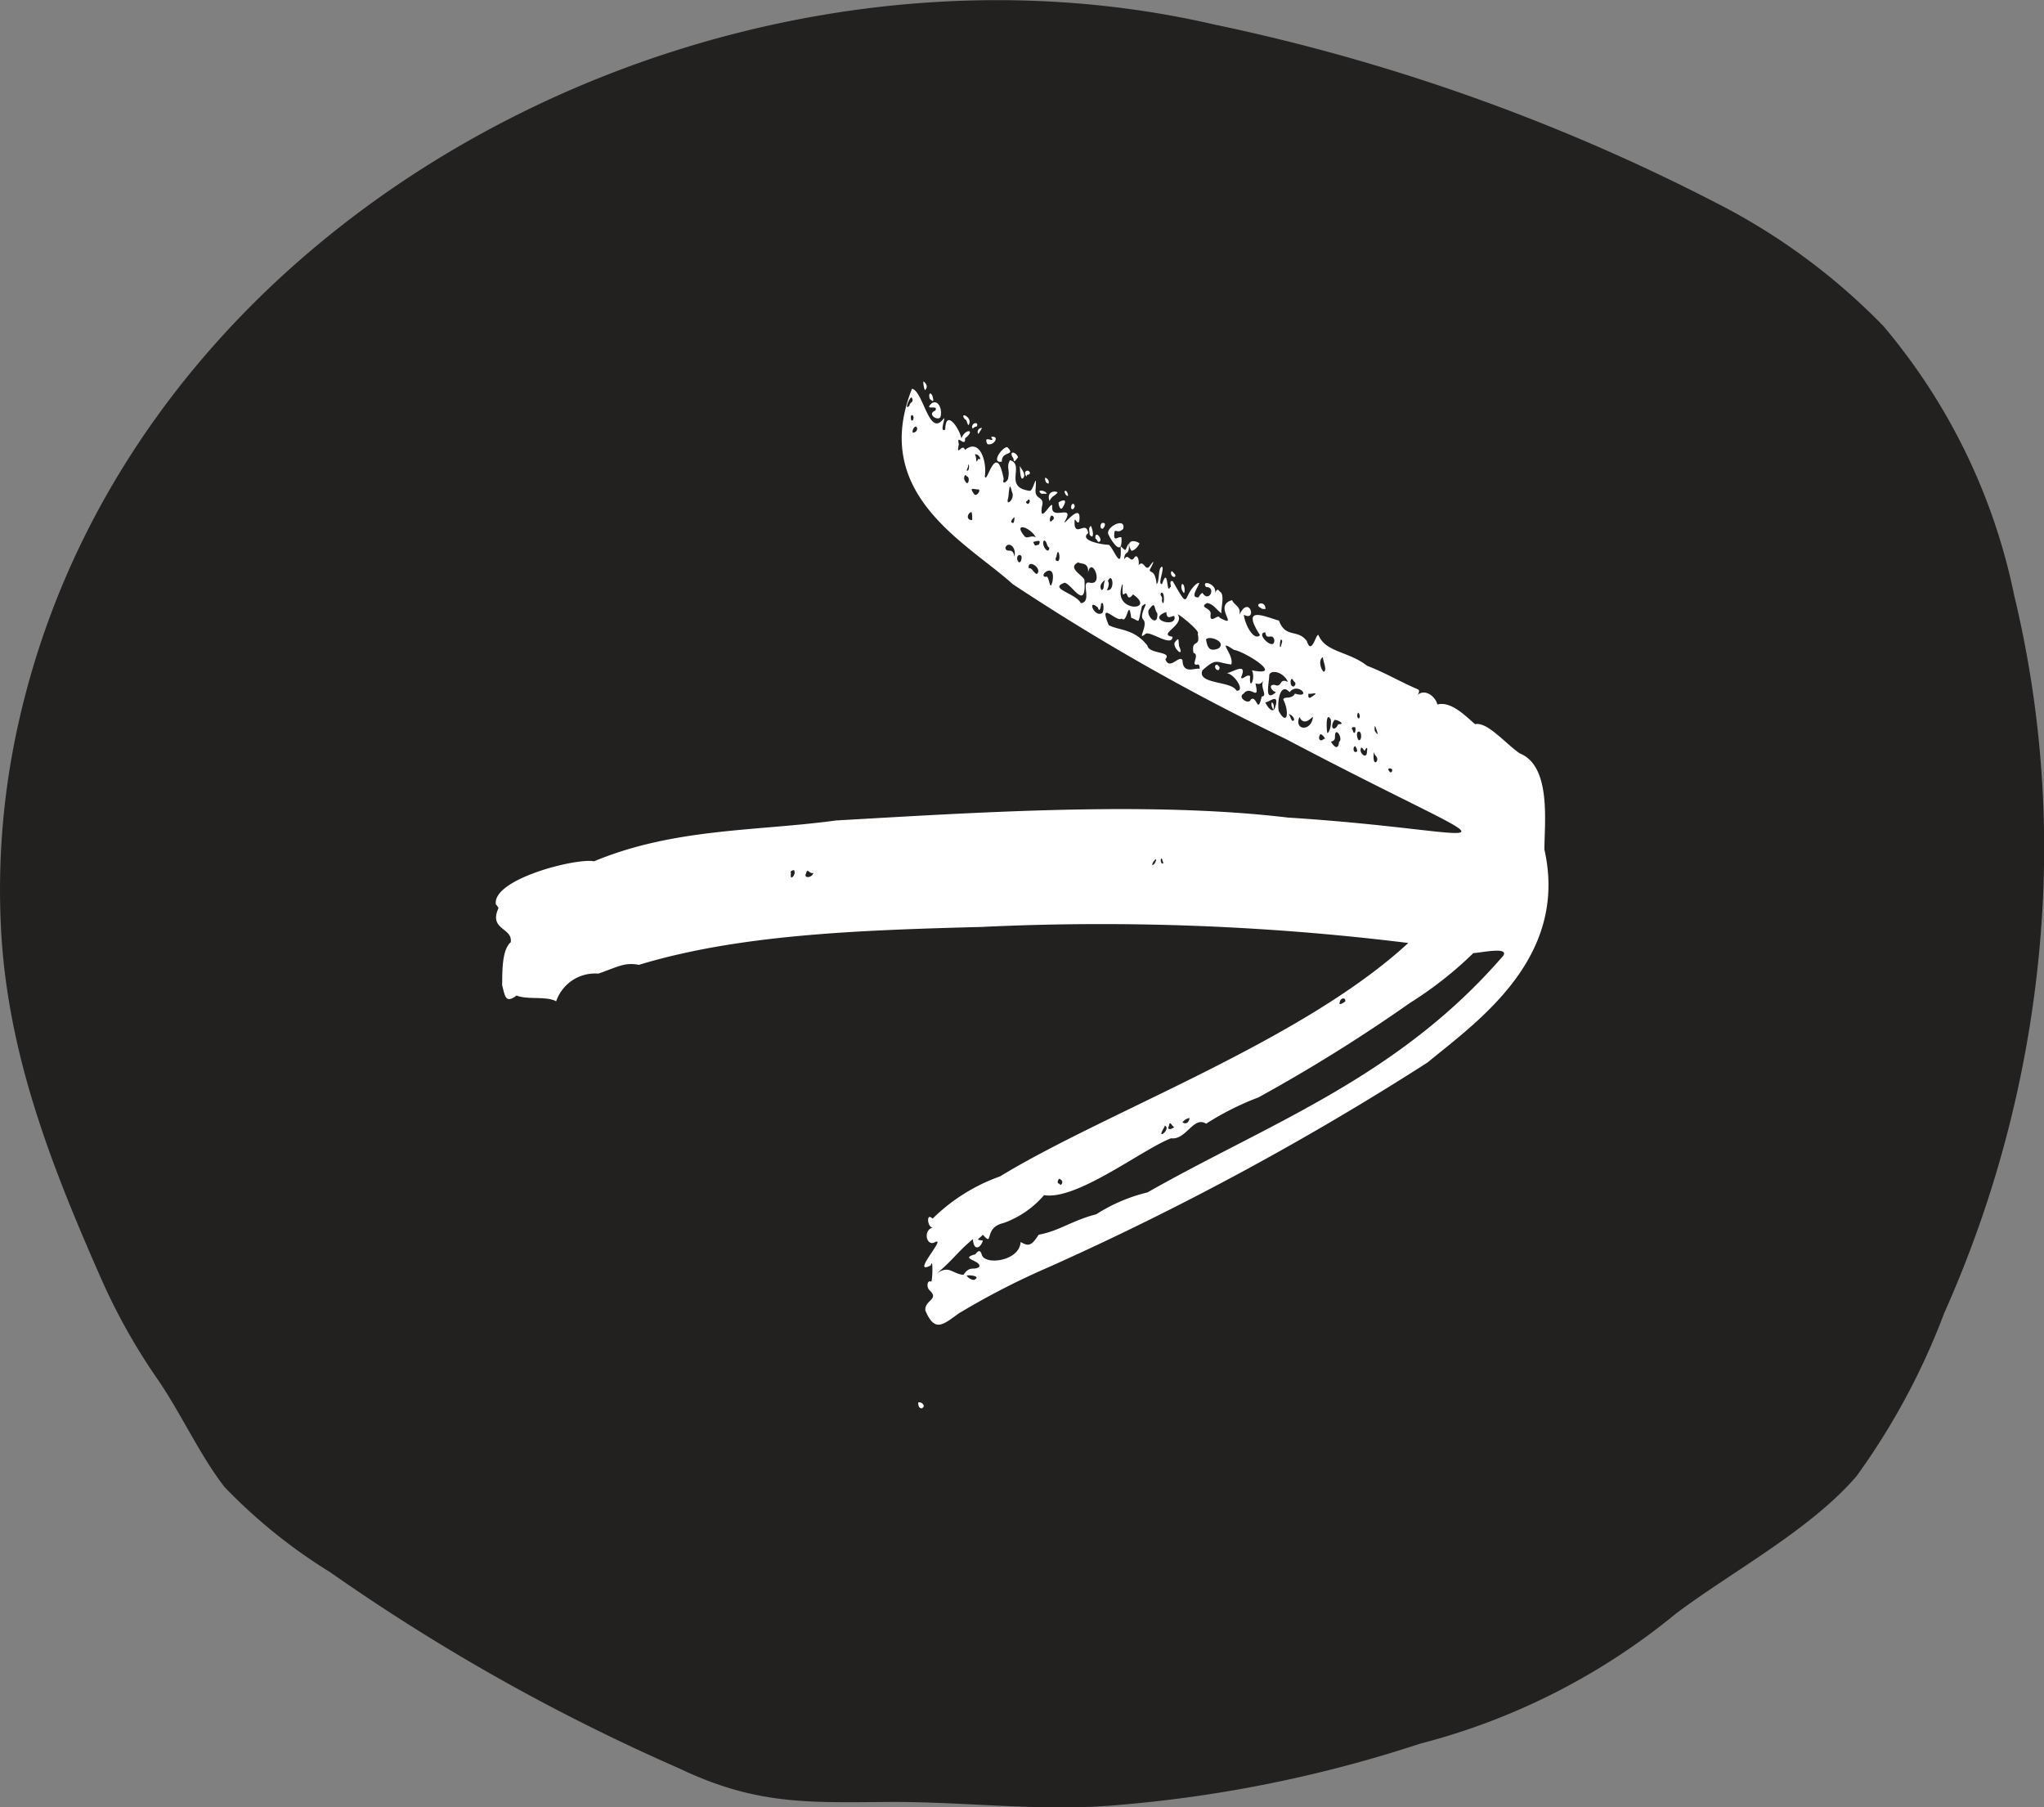 <svg xmlns="http://www.w3.org/2000/svg" width="65.99" height="58.34">
    <rect width="100%" height="100%" fill="#808080" stroke="none"/>
    <g id="arrow-full" transform="rotate(180 32.996 29.172)">
        <path id="Tracé_28" data-name="Tracé 28" d="M143.452 464.968a19.545 19.545 0 0 0 4.228 8.7 20.477 20.477 0 0 0 5.424 3.987 63.77 63.77 0 0 0 16.184 5.745c15.92 3.676 34.794-5.873 38.569-22.438a24.59 24.59 0 0 0 .582-6.905c-.232-3.912-1.582-7.409-3.137-10.947a19.647 19.647 0 0 0-1.933-3.481c-.741-1.086-1.349-2.431-2.138-3.445a17.344 17.344 0 0 0-3.413-2.752 65.181 65.181 0 0 0-11.266-6.332c-2.485-1.187-4.165-1.1-6.74-1.084-2.524.018-5-.331-7.53-.089a42.265 42.265 0 0 0-9.65 1.971 21.433 21.433 0 0 0-8.266 4.205c-1.831 1.373-4.337 2.7-5.825 4.433a22.488 22.488 0 0 0-2.831 5.267 37.1 37.1 0 0 0-3.1 12.06 34.849 34.849 0 0 0 .842 11.105Z" transform="translate(-142.488 -425.845)" fill="#232020"/>
        <g id="Composant_7_1" data-name="Composant 7 – 1" transform="translate(16 12.879)" fill="#fff">
            <path id="Tracé_9345" data-name="Tracé 9345" d="M292.108 1115.469c-.195.321.09.192.145.141-.003-.095-.064-.302-.145-.141Z" transform="translate(-276.435 -1086.368)"/>
            <path id="Tracé_9346" data-name="Tracé 9346" d="M291.37 1117.374c-.133-.1-.012.166.015.141.073.007.022-.095-.015-.141Z" transform="translate(-275.799 -1087.896)"/>
            <path id="Tracé_9347" data-name="Tracé 9347" d="M289.673 1115.4c0 .146.131.12.116-.047-.047-.072-.084-.024-.116.047Z" transform="translate(-274.378 -1086.294)"/>
            <path id="Tracé_9348" data-name="Tracé 9348" d="M296.076 1119.234a.152.152 0 0 0 .116.188c.001-.122-.038-.188-.116-.188Z" transform="translate(-279.939 -1089.379)"/>
            <path id="Tracé_9349" data-name="Tracé 9349" d="M296.713 1117.684h-.174c.038.124.372.147.174 0Z" transform="translate(-280.343 -1088.159)"/>
            <path id="Tracé_9350" data-name="Tracé 9350" d="M285.3 1111.261c-.14-.182-.134.09-.044.282.106-.065.035-.181.044-.282Z" transform="translate(-270.485 -1083.055)"/>
            <path id="Tracé_9351" data-name="Tracé 9351" d="M242.855 1100.21c-.013-.029-.1-.023-.131-.024-.005.314.427.153.131.024Z" transform="translate(-233.588 -1074.382)"/>
            <path id="Tracé_9352" data-name="Tracé 9352" d="M300.787 1120.382c-.19 0-.051.22.058.094.02-.076-.055-.219-.058-.094Z" transform="translate(-283.952 -1090.245)"/>
            <path id="Tracé_9353" data-name="Tracé 9353" d="M262.7 1102.684c-.09-.188-.076.293.029.235a.245.245 0 0 0-.029-.235Z" transform="translate(-250.894 -1076.314)"/>
            <path id="Tracé_9354" data-name="Tracé 9354" d="M326.891 978.83c-.153.062 0 .228.116.188 0-.125-.039-.188-.116-.188Z" transform="translate(-306.658 -978.83)"/>
            <path id="Tracé_9355" data-name="Tracé 9355" d="M283.4 1110.376c-.229 0 .125.458.087.094.001.03-.028 0-.087-.094Z" transform="translate(-268.861 -1082.405)"/>
            <path id="Tracé_9356" data-name="Tracé 9356" d="M282.308 1112.369c-.052.026-.14.2 0 .188.077.002.105-.196 0-.188Z" transform="translate(-267.914 -1083.973)"/>
            <path id="Tracé_9357" data-name="Tracé 9357" d="M278.149 1109.951c-.156-.314-.456-.7-.421-.094.1.065.264-.187.232.141-.012.18-.11-.052-.29.142-.081.4.597.041.479-.189Z" transform="translate(-263.943 -1081.744)"/>
            <path id="Tracé_9358" data-name="Tracé 9358" d="M264.91 1105.053c-.087.046.057.148.087.188.077-.048.003-.212-.087-.188Z" transform="translate(-252.84 -1078.211)"/>
            <path id="Tracé_9359" data-name="Tracé 9359" d="M294.143 1116.576c-.088.188-.186.158-.262.282.106.064.367.015.262-.282Z" transform="translate(-278.034 -1087.286)"/>
            <path id="Tracé_9360" data-name="Tracé 9360" d="M273.99 1109.034c-.039-.024-.2.081-.262.235.172.131.472.096.262-.235Z" transform="translate(-260.524 -1081.345)"/>
            <path id="Tracé_9361" data-name="Tracé 9361" d="M326.148 1133.407c-.108.091-.056.211.044.283.024-.01-.009-.214-.044-.283Z" transform="translate(-306.016 -1100.539)"/>
            <path id="Tracé_9362" data-name="Tracé 9362" d="M322.875 1129.61c.278-.261-.249-.018-.116-.235.3-.119-.125-.368-.174-.189-.058.244.082.564.29.424Z" transform="translate(-302.961 -1097.166)"/>
            <path id="Tracé_9363" data-name="Tracé 9363" d="M263.643 1093.828c.032.178-.023.337.145.118.065-.182-.334-.528-.145-.118Z" transform="translate(-251.718 -1069.224)"/>
            <path id="Tracé_9364" data-name="Tracé 9364" d="M324.5 1131.921c.07.16.142.063.087-.094-.105-.094-.145-.114-.087.094Z" transform="translate(-304.613 -1099.241)"/>
            <path id="Tracé_9365" data-name="Tracé 9365" d="M240.741 1085.144a.253.253 0 0 0-.058-.236c-.02.126 0 .205.058.236Z" transform="translate(-231.808 -1062.352)"/>
            <path id="Tracé_9366" data-name="Tracé 9366" d="M302.111 1120.008c-.089.114.059.266.116.377-.006-.199-.027-.504-.116-.377Z" transform="translate(-285.16 -1089.965)"/>
            <path id="Tracé_9367" data-name="Tracé 9367" d="M254.163 1091.039c.018-.122-.142-.216-.145-.047.058.094.106.108.145.047Z" transform="translate(-243.4 -1067.07)"/>
            <path id="Tracé_9368" data-name="Tracé 9368" d="M303.771 1122.693c0-.2-.118.025-.145.047.053.181.339.237.145-.047Z" transform="translate(-286.501 -1092.037)"/>
            <path id="Tracé_9369" data-name="Tracé 9369" d="M315.683 1128.281c-.064 0-.062-.145-.116-.189-.167.259.333.465.116.189Z" transform="translate(-296.844 -1096.354)"/>
            <path id="Tracé_9370" data-name="Tracé 9370" d="M305.807 1122.536c.019.362-.477.178-.174.471.167 0 .541-.534.174-.471Z" transform="translate(-288.159 -1091.975)"/>
            <path id="Tracé_9371" data-name="Tracé 9371" d="M309.375 1125.189c-.226-.058-.412.286-.116.235-.185-.264.293.121.116-.235Z" transform="translate(-291.262 -1094.063)"/>
            <path id="Tracé_9372" data-name="Tracé 9372" d="M313.656 1127.684c-.1.158.173.159.145-.047-.072-.02-.047.051-.145.047Z" transform="translate(-295.194 -1095.992)"/>
            <path id="Tracé_9373" data-name="Tracé 9373" d="m312.6 1126.764-.116.188c.072.033.194-.092.116-.188Z" transform="translate(-294.196 -1095.308)"/>
            <path id="Tracé_9374" data-name="Tracé 9374" d="M206.967 1004.981c.331-.713-.468-.632-.392-1.106.288-.249.27-.95.276-1.389-.09-.33-.1-.612-.465-.33-.348-.147-.967-.009-1.278-.188a1.331 1.331 0 0 1-1.366.895c-.626.219-.841.372-1.307.283-3.219.977-7.055 1.119-11.068 1.224a80.925 80.925 0 0 1-13.77-.518c3.457-3.187 9.746-5.441 13.179-7.535a5.925 5.925 0 0 0 2.179-1.365c.223.231.167-.333-.029-.283.354-.059.235-.646-.058-.471-.365.166.814-1.1.145-.754-.084.325-.055-.645 0-.518.129.036.135-.191.044-.282-.338-.307.165-.315.131-.659-.3-.7-.546-.479-1.075-.094a24.391 24.391 0 0 1-2.934 1.507 93.264 93.264 0 0 0-12.2 6.593c-1.573 1.3-4.57 3.355-3.777 6.875 0 .873-.229 2.7.8 3.108.467.327 1.047 1.026 1.438.942.248.2.757.76 1.22.635.044.237.389.53.639.306-.038.058-.092.153 0 .189.521.218 1.031.526 1.627.754.593.469 1.336.428 1.569.989.075.091.221-.691.378-.188.3.4.68.074.9.659.441.118 1.251.521.61-.471.194-.2.482.316.523.659-.443-.24-.176.667.145 0-.064.272.168.3.233.471.652-.173-.283-.939.406-.565.033.142.319-.231.291.094-.054.23.4.22.116.377-.207-.026-.285-.195-.465-.33.009.2-.119.627.058.706.055.08.084.076.145-.047-.065.3.474.435.291.188-.339.01-.1-.528.116-.188.1-.045.111-.181.174-.142.289.007-.279.629.029.424.459-.391.18-.914.755.094.155.048.012-.22.087-.189.119-.294.05.721.261.095.156-.012-.088.486 0 .565.138-.035.069-.481.174-.565.053.516.238.331.218.471-.074.133-.2.39-.015.141.164-.266.195.206.378 0-.027.156.041.394.145.235.124-.184.184.183.32-.047-.007.321-.187.08-.145.518.139-.249.055-.279.261-.094-.046-.872.206-.1.378.047.132-.008.993.122.668.377.062.4.361-.073.436.235.031.442-.073-.021-.145.141-.1.706.561-.214.465 0-.346.595.441.012.407.471-.023.3.421-.629.334 0-.113.377.249.187.2.589-.04.615.068-.079.189-.071.874.107.141.839.639.989.127-.223 0-.3.058-.565 0-.115.219-.264.145-.047.248 1.309.552-.226.61.094-.075.506.183 1.236.639.848.087.257.293-.281.2.188.094.367-.222-.145-.2.188-.361.278-.013.333.116 0 .083.353.509.958.523.282.223-.127-.072.516.073.33.453-.571.634.908 1 .989 1.361-3.422-1.8-4.991-3.254-6.31a73.964 73.964 0 0 0-8.8-4.991c-7.87-4.149-7.251-3-.078-2.543 4.466.531 9.975.169 14.583-.094 2.57-.35 5.223-.24 7.814-1.318.569.117 3.343-.585 3.166-1.413.004.031-.025-.001-.083-.095ZM193.7 1021.2c.2-.206-.024.321-.073.259-.088-.181.068-.125.073-.259Zm-.044-.4c.009.147-.093.1-.087 0s.088-.123.084 0Zm-.058-.471c.018.129-.109.271-.145.141a.127.127 0 0 1 .147-.138Zm-1.787-1.107c-.03.25-.072-.178.044-.117a.713.713 0 0 1-.047.12Zm.1-.447c.06.073 0 .261-.058.141-.127-.016-.048-.374.057-.138Zm-.232-1.271c.22 0 .14.244.015.259a.98.98 0 0 1-.016-.256Zm-.058.848c.157.225.026.148-.145.141-.096-.009.068-.271.144-.138Zm-.145 1.13c.109-.2.03.009.116.141-.131.043-.25-.223-.118-.138Zm-1.162-1.883a.4.4 0 0 1 .029-.188c.15.003.031.142-.031.189Zm.2.612c-.031.2-.035.6-.117.212-.13-.223.213-.523.119-.21Zm-.2-1.884c.057.334.248.079.291.283-.088.23-.368.025-.293-.28Zm-.436 1.837c-.091.031-.069-.117 0-.141.153.086-.03.093-.001.143Zm.291-2.025c.142.154-.019.328-.087.188-.002-.127.027-.186.085-.186Zm-.2.824c.427.5-.179.32-.349-.023.119.095.275-.04.344.025Zm-.378-1.2c.113.039.15.211.261.188.043.322-.459-.007-.266-.186Zm-.058.942c.1 0 .1-.093.174.094-.118.02-.28.096-.179-.093Zm-.174.141c-.106-.017-.072-.179-.174-.235.029-.267.289.129.169.237Zm-.261-1.366c.071-.31.1.3.2.188.293.032-.358.542-.206-.186Zm-.015 2.025c.109-.143.1.075.044.141a.075.075 0 0 1-.049-.139Zm-3.5-2.354c-.15.1-.1-.566-.029-.236-.043.155.088.135.023.237Zm-.174-.612c-.014-.311-.2-.089-.261-.141-.099-.398.941-.098.252.142Zm.581.047c-.251.352-.161.078-.291-.094-.027-.455.341-.124.285.095Zm.872.754c-.106.325.024-.286-.087-.235-.145.166-.066-.292-.291 0-.764-.533.622-.593.372.236Zm.436.188c-.148.357-.256-.336.029-.283-.065.127-.075.222-.036.284Zm1.656.659q.058.047 0 .141c-.054.422-.179-.222-.007-.14Zm-1.075-.706c.323.091-.1-.62.29-.659.159.321 1.065.47.523.659-.235-.04-.71-.963-.639.094.049.15.571.384.2.565-.087-.07-.341.021-.319-.33-.112.554-.524-.423-.062-.328Zm-.378-.989c.252-.113.47.5.116.188-.055-.193-.1.039-.1.118-.093.144-.11-.273-.022-.305Zm0 .753c.094.153-.031.259-.116.33.074-.18.01-.294.11-.329Zm-2.963-2.025c-.237-.063.124-.439-.145-.377-.044.008-.069-.075-.058-.142.131.052.539-.2.552.283.113.175.412-.342.552.024-.235.27.531.16.581.447.443.558.94.483 1.249.659.344.837-.252.068-.421.212-.177-.2-.219.7-.305.024-.309-.106-.2-.258-.348.377-.308.245.1-.232-.029-.424-.206-.169.226-.732-.087-.471-.143.107-.861-.45-.871-.094.5.074-.391.364-.174.707.072.11-.757-.54-.639-.612-.101-.476.219-.142.137-.611Zm-3.225-.895c-.062-.065-.112-.1-.029-.188.165-.057.126.379.023.19Zm.407 1.319c-.115 0 0-.182-.014-.212.061-.112.031.168.008.214Zm.494.236c-.044-.29-.211 0-.291-.236-.032-.421.648.221.285.237Zm1.917-.236c-.084.155-.689-.065-.407-.283.265-.107.356-.008.401.285Zm-1.133-1.224c-.231.526.273.165.465.141-.24-.007-.622-.588-.32-.565.155.323 1.286.2 1.1.659-.47.418-.429.248-.93.188-.111.307.513.872-.087.471-.35-.05-1.668-.882-.581-.659-.13-.278.1-.687.058-.188.114.078.244-.139.289-.046Zm-.668-.612c.137-.612.148.053.349-.094.072-.194.449.076.232.188-.218.3-.53-.3-.378.33-.113-.024-.164-.042-.261.094.128-.217-.148-.496.052-.517Zm-.45-.283c.056-.335.262-.063.334.094-.114-.002-.433.302-.34-.093Zm.044.659c.211.014.077-.209-.058-.235.388-.333.23.233.218.565-.075.177-.474.073-.6-.235.295.15.171-.206.433-.093Zm-.639-1.13c.082-.113.1.1.174.188a.238.238 0 0 1-.181-.187Zm-.029.848c.107-.2.345-.074.378-.188-.2-.388-.139-.891.145-.377.056.3-.045.948-.349.612-.275.343-.739-.216-.181-.049Zm-.581-.753c.049-.481.62-.443.436 0-.162-.337-.405.016-.443.001Zm.029.659c.082-.066.135-.071.116.094-.093-.032-.383.085-.12-.093Zm-.378-1.366c.075-.1.216-.04.116.141-.029.055-.231-.183-.123-.14Zm0 2.166c.1.07.182.388.029.471-.01-.144-.141-.411-.036-.469Zm-.116-1.978c.031.124.048.669-.087.471-.064-.022-.023-.401.077-.469Zm-.378-.282c.019-.26.145-.193.261 0-.19.059-.1.146-.145.282-.068.125-.233-.207-.122-.281Zm.029.565c.114-.265.3-.112.116.141-.094.007-.377-.143-.122-.14Zm-.639.377c-.069-.034-.075-.17-.029-.188.06-.002.068.125.022.189Zm.174-.565c.073.11-.042.094-.087.094-.034-.149.047-.279.081-.093Zm-.087-.707c.066 0 .08.171 0 .188-.03-.042-.116-.195-.009-.187Zm-.116.377c.06.052.1.276 0 .282s-.093-.296-.007-.277Zm-.261-.33c-.018-.327.249-.086.2.047-.018.148-.13-.113-.131-.047-.024.051-.094.155-.076.002Zm-.291-.377c.13-.047.063.485.044.259-.014-.047-.152-.12-.051-.257Zm.029.989a.3.3 0 0 1 0 .188c-.021-.059-.17-.435-.006-.186Zm-.494-1.318c.168.164-.038.143-.058.094-.006-.061.013-.092.052-.092Zm1.627-7.393c-.017.093-.177.159-.174 0 .05-.037.248-.174.171.001Zm4.851-3.767q.058-.235.232-.141a.317.317 0 0 1-.238.142Zm.668-.235c-.036.181-.1-.061-.174-.047.063-.073.268-.138.168.048Zm.2-.141c-.058.094-.078.141-.058.141-.23-.113.255-.482.055-.141Zm3.312-1.6c-.138-.067-.024-.251.029-.141.11-.003.016.218-.032.141Zm2.789-3.249a.317.317 0 0 1 .232.141c-.082.026-.494-.015-.235-.142Zm-17.081 10.454c3.4-3.93 7.569-5.406 11.474-7.628a5.428 5.428 0 0 0 1.656-.707c.766-.193 1.2-.542 1.859-.659.249-.4.352-.361.581-.235.039-.621 1.137-.753 1.249-.424.056.186.117.149.218.024.54-.136-.213-.2-.131-.4.164-.136.3.058.508-.259.357.021.474.343.886.023-.583.487-.663.691-1.191 1.13-.019-.4-.247-.3-.32-.047.265.03.136.033 0 .188-.369-.419 0 .23-.668.377a3.1 3.1 0 0 0-1.307.9c-1.061-.174-3.164 1.474-4.1 1.836-.492-.064-.718.729-1.133.471a9.077 9.077 0 0 1-1.685.847 52.463 52.463 0 0 0-4.909 3.061 12.12 12.12 0 0 0-2.033 1.6c-.264.012-1.181.219-.957-.099Zm11.019 3.155c-.044-.066-.014-.074-.058-.141.065-.107.121.13.055.14Zm.232-.071c-.1.131-.047-.06.015-.118.11-.094.023.106-.018.117Zm11.242-.4c-.046.171-.093-.036-.232 0 .047-.171.341-.181.229-.001Zm.494 0c.054.053-.128.143-.116.047-.04-.105.162-.347.113-.048Z" transform="translate(-173.071 -988.829)"/>
        </g>
    </g>
</svg>
